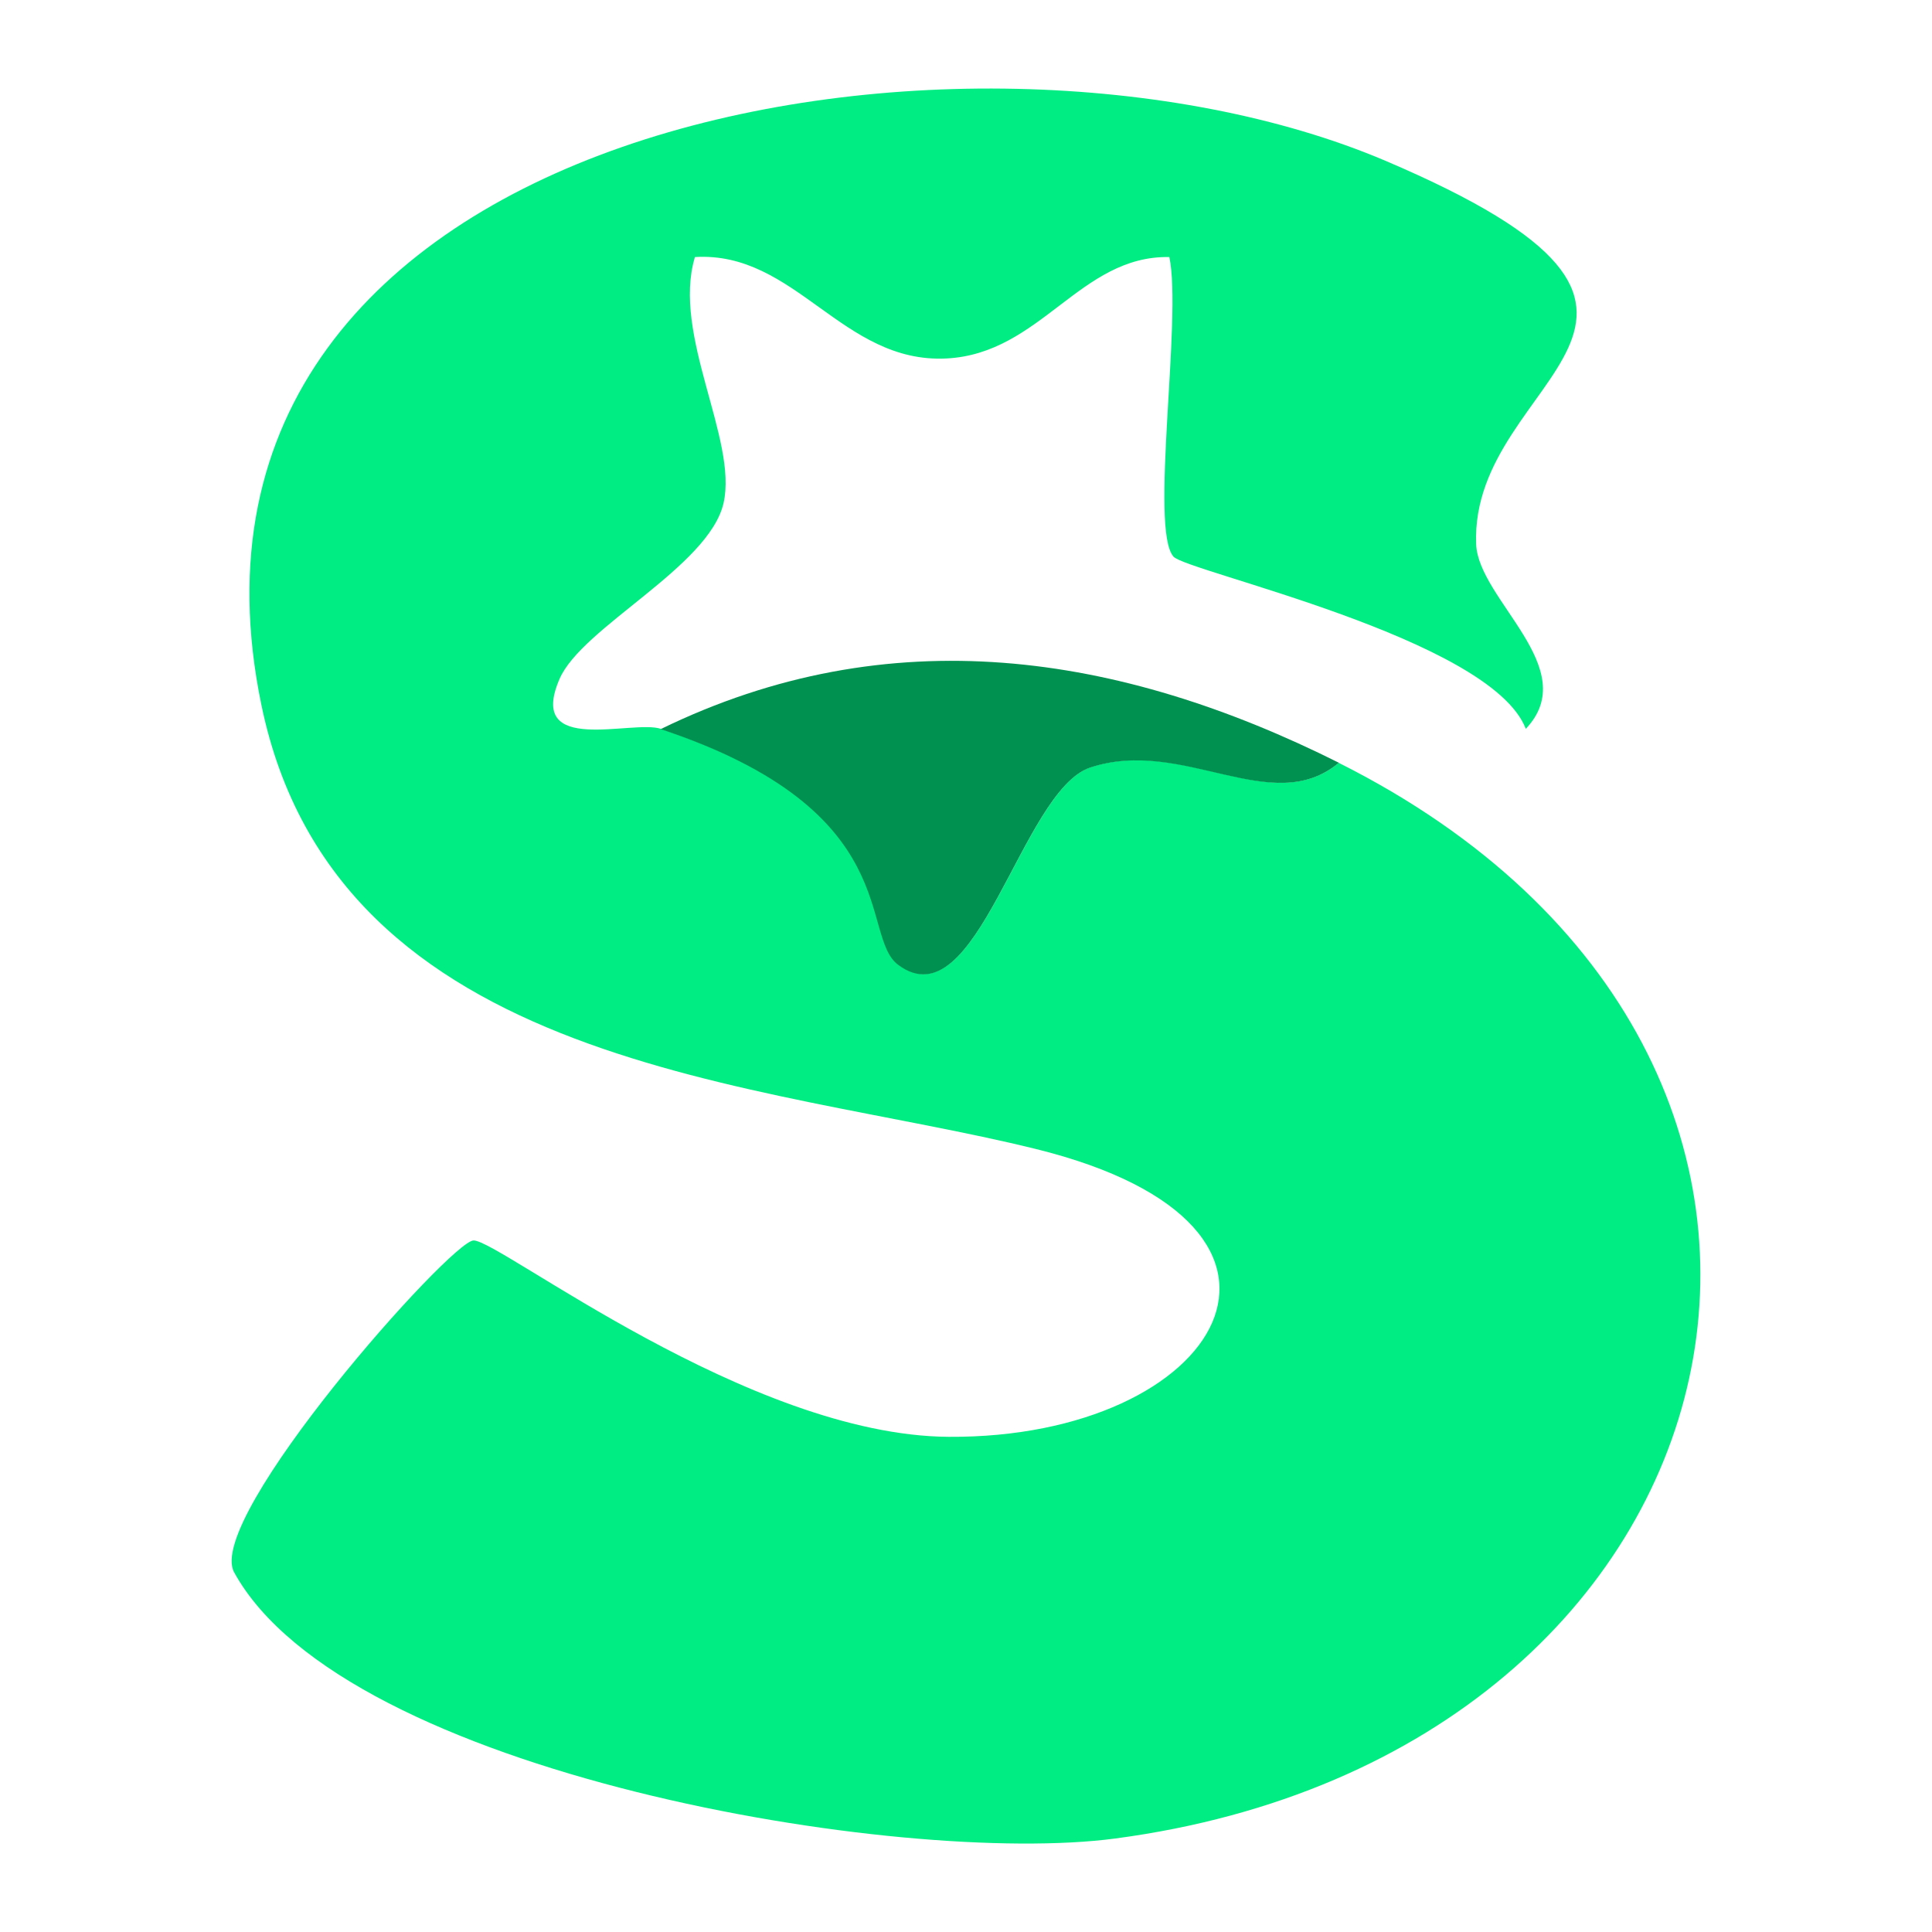 <svg width="20" height="20" viewBox="0 0 20 20" fill="none" xmlns="http://www.w3.org/2000/svg">
<g clip-path="url(#clip0_8417_19797)">
<path d="M13.859 7.897C19.928 10.942 18.231 18.144 11.546 19.032C9.324 19.328 3.572 18.366 2.424 16.277C2.114 15.716 4.67 12.841 4.903 12.841C5.174 12.841 7.747 14.86 9.821 14.874C12.634 14.892 13.982 12.697 10.718 11.893C7.888 11.195 3.487 11.072 2.706 7.298C1.452 1.241 10.032 -0.168 14.341 1.664C18.203 3.309 15.214 3.863 15.281 5.632C15.302 6.209 16.39 6.918 15.795 7.545C15.436 6.608 12.281 5.917 12.148 5.762C11.898 5.48 12.239 3.288 12.105 2.661C11.18 2.643 10.775 3.662 9.796 3.711C8.719 3.764 8.236 2.598 7.194 2.661C6.951 3.464 7.641 4.55 7.49 5.209C7.339 5.868 6.026 6.491 5.793 7.027C5.445 7.83 6.547 7.446 6.842 7.545C9.395 8.391 8.895 9.684 9.303 9.987C10.12 10.589 10.574 8.179 11.289 7.943C12.25 7.622 13.172 8.475 13.862 7.894L13.859 7.897Z" fill="#00ED83"/>
<path d="M13.859 7.897C13.165 8.475 12.246 7.626 11.285 7.946C10.571 8.186 10.117 10.593 9.3 9.99C8.888 9.687 9.391 8.394 6.839 7.548C9.208 6.393 11.581 6.755 13.862 7.897H13.859Z" fill="#009150"/>
</g>
<defs>
<clipPath id="clip0_8417_19797">
<rect width="20" height="20" fill="white" transform="translate(0 0)"/>
</clipPath>
</defs>
</svg>
